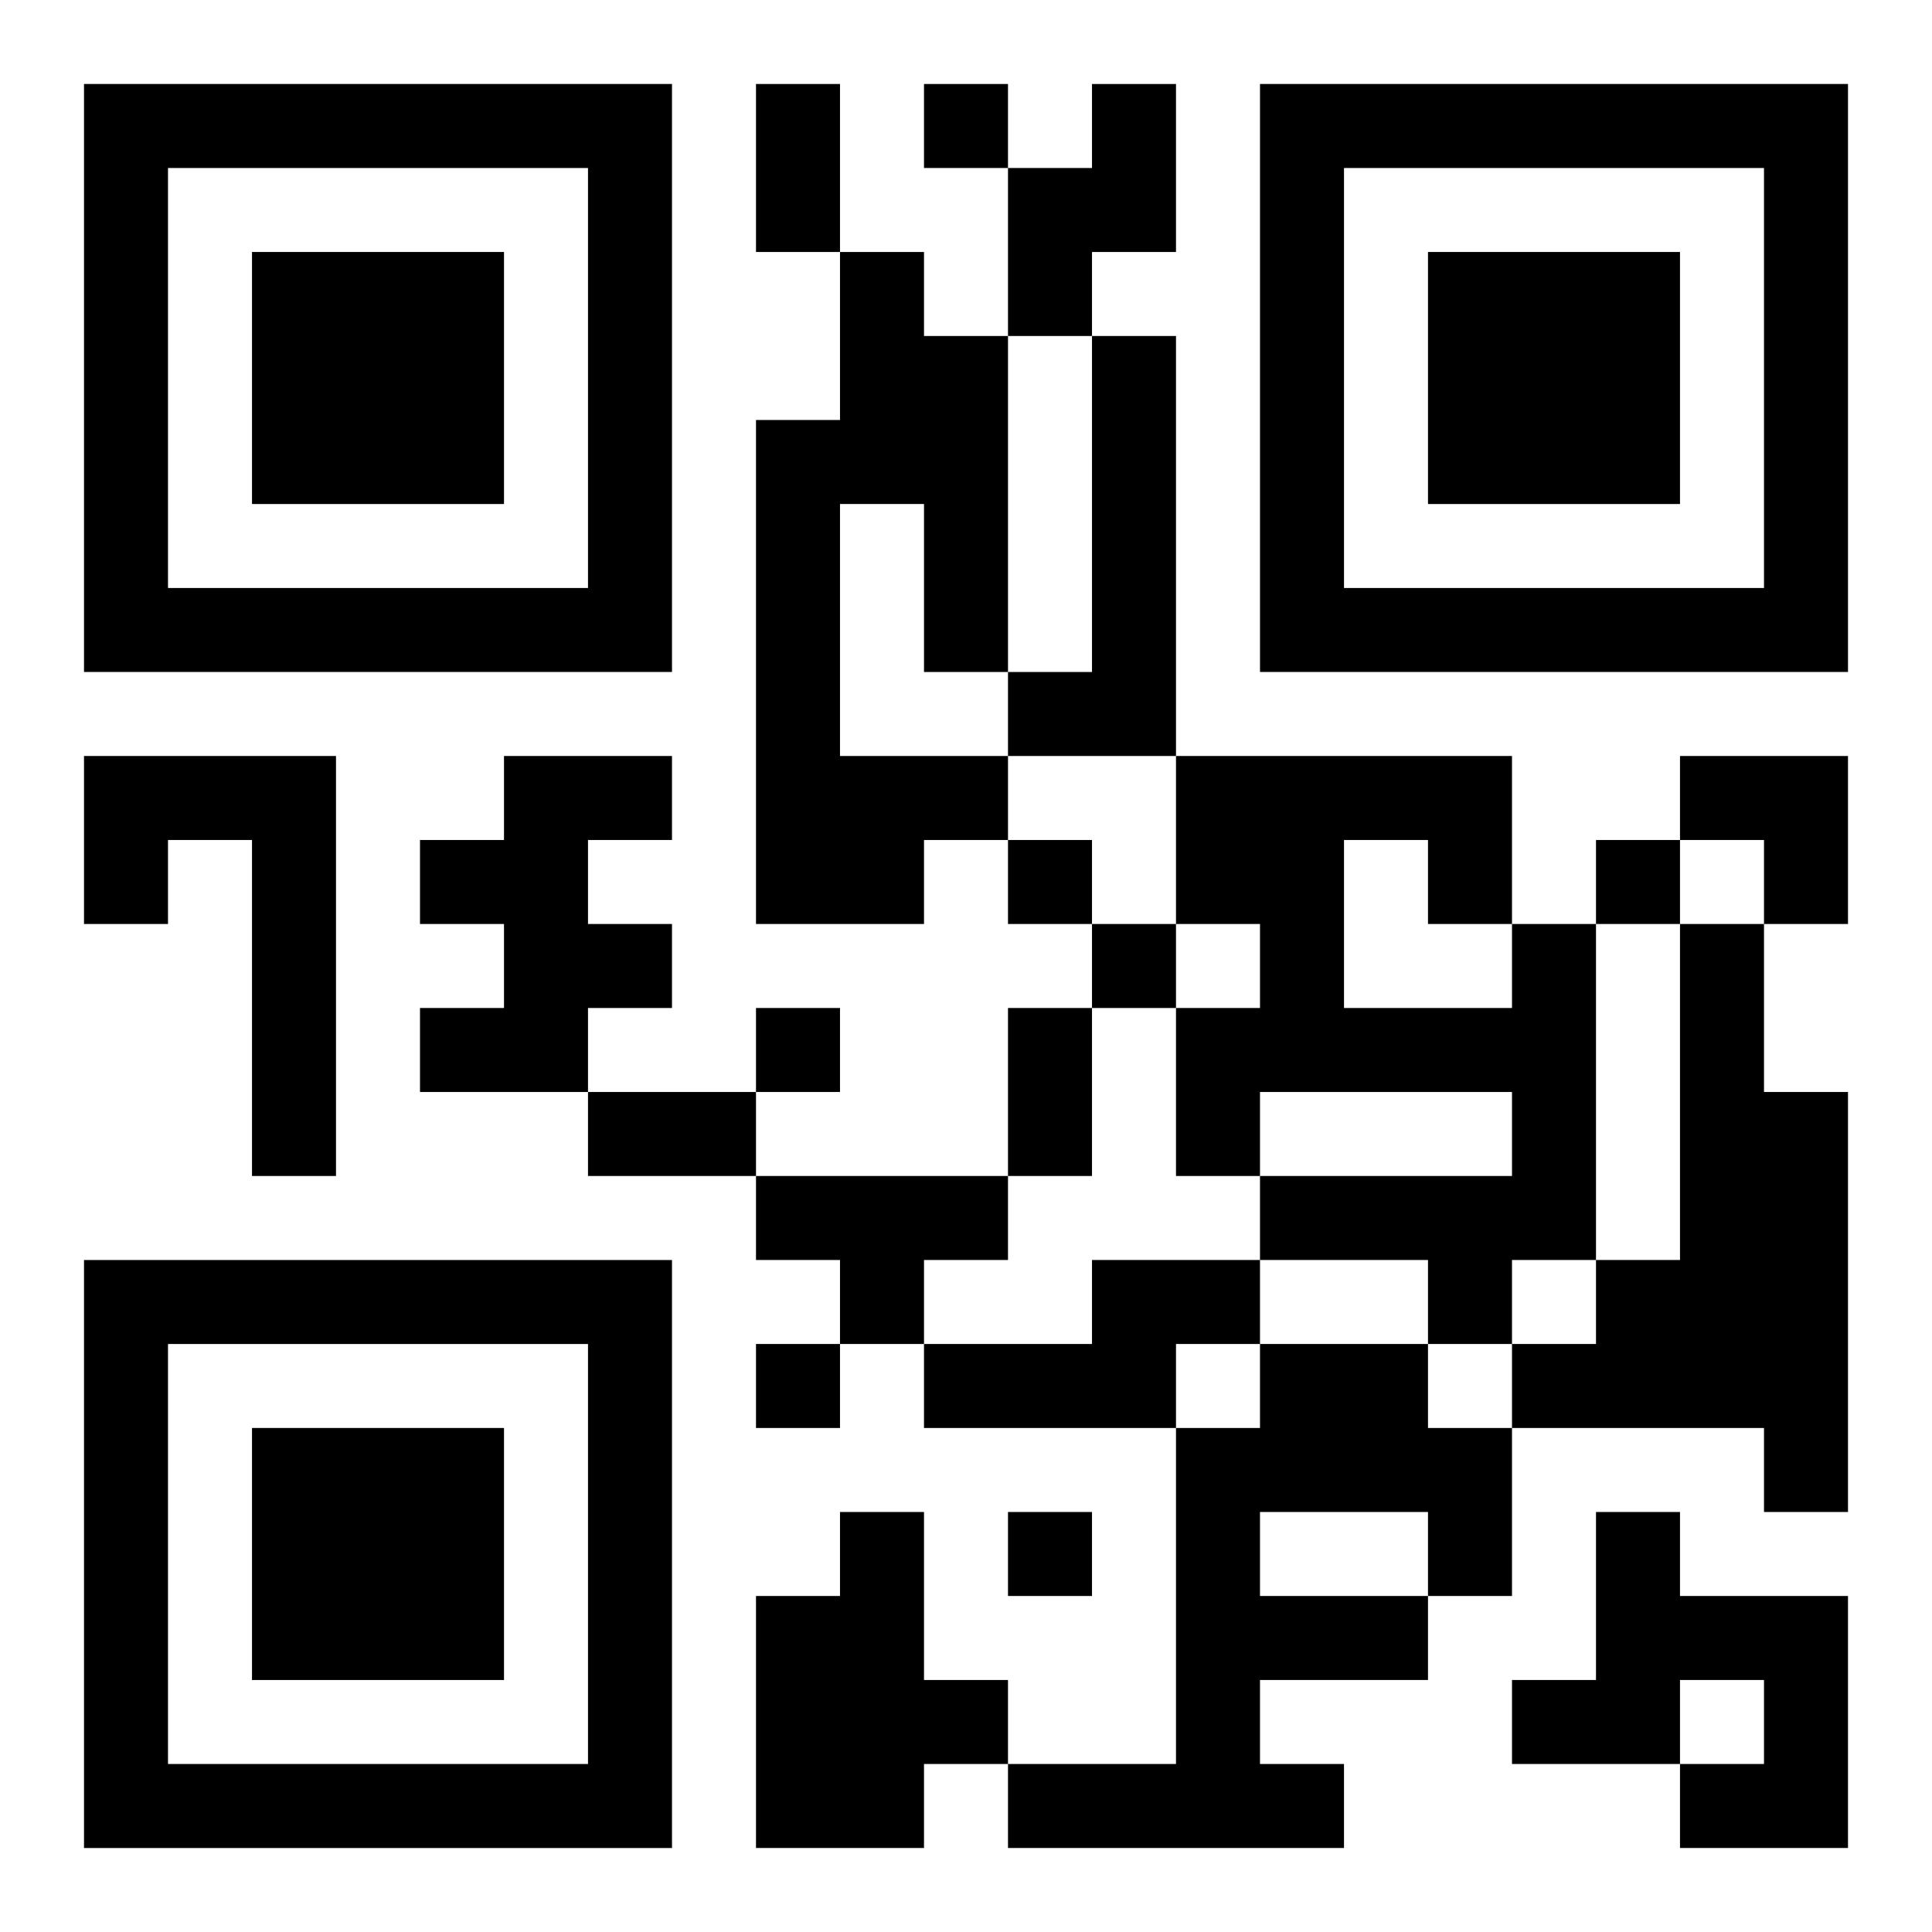 <?xml version="1.0" encoding="UTF-8"?>
<svg width="250" height="250" baseProfile="full" version="1.1" viewBox="-1 -1 23 23" xmlns="http://www.w3.org/2000/svg" xmlns:xlink="http://www.w3.org/1999/xlink"><symbol id="a"><path d="m0 7v7h7v-7h-7zm1 1h5v5h-5v-5zm1 1v3h3v-3h-3z"/></symbol><use y="-7" xlink:href="#a"/><use y="7" xlink:href="#a"/><use x="14" y="-7" xlink:href="#a"/><path d="m12 0h1v2h-1v1h-1v-2h1v-1m-3 2h1v1h1v4h-1v-2h-1v3h2v1h-1v1h-2v-6h1v-2m3 1h1v5h-2v-1h1v-4m-12 5h3v5h-1v-4h-1v1h-1v-2m5 0h2v1h-1v1h1v1h-1v1h-2v-1h1v-1h-1v-1h1v-1m12 2h1v4h-1v1h-1v-1h-2v-1h3v-1h-3v1h-1v-2h1v-1h-1v-2h4v2m-2-1v2h2v-1h-1v-1h-1m4 1h1v2h1v5h-1v-1h-3v-1h1v-1h1v-4m-11 3h3v1h-1v1h-1v-1h-1v-1m4 1h2v1h-1v1h-3v-1h2v-1m2 1h2v1h1v2h-1v1h-2v1h1v1h-4v-1h2v-4h1v-1m0 2v1h2v-1h-2m-5 0h1v2h1v1h-1v1h-2v-3h1v-1m9 0h1v1h2v3h-2v-1h1v-1h-1v1h-2v-1h1v-2m-8-17v1h1v-1h-1m1 9v1h1v-1h-1m7 0v1h1v-1h-1m-6 1v1h1v-1h-1m-4 1v1h1v-1h-1m0 4v1h1v-1h-1m3 2v1h1v-1h-1m-3-17h1v2h-1v-2m3 11h1v2h-1v-2m-5 1h2v1h-2v-1m13-4h2v2h-1v-1h-1z"/></svg>

